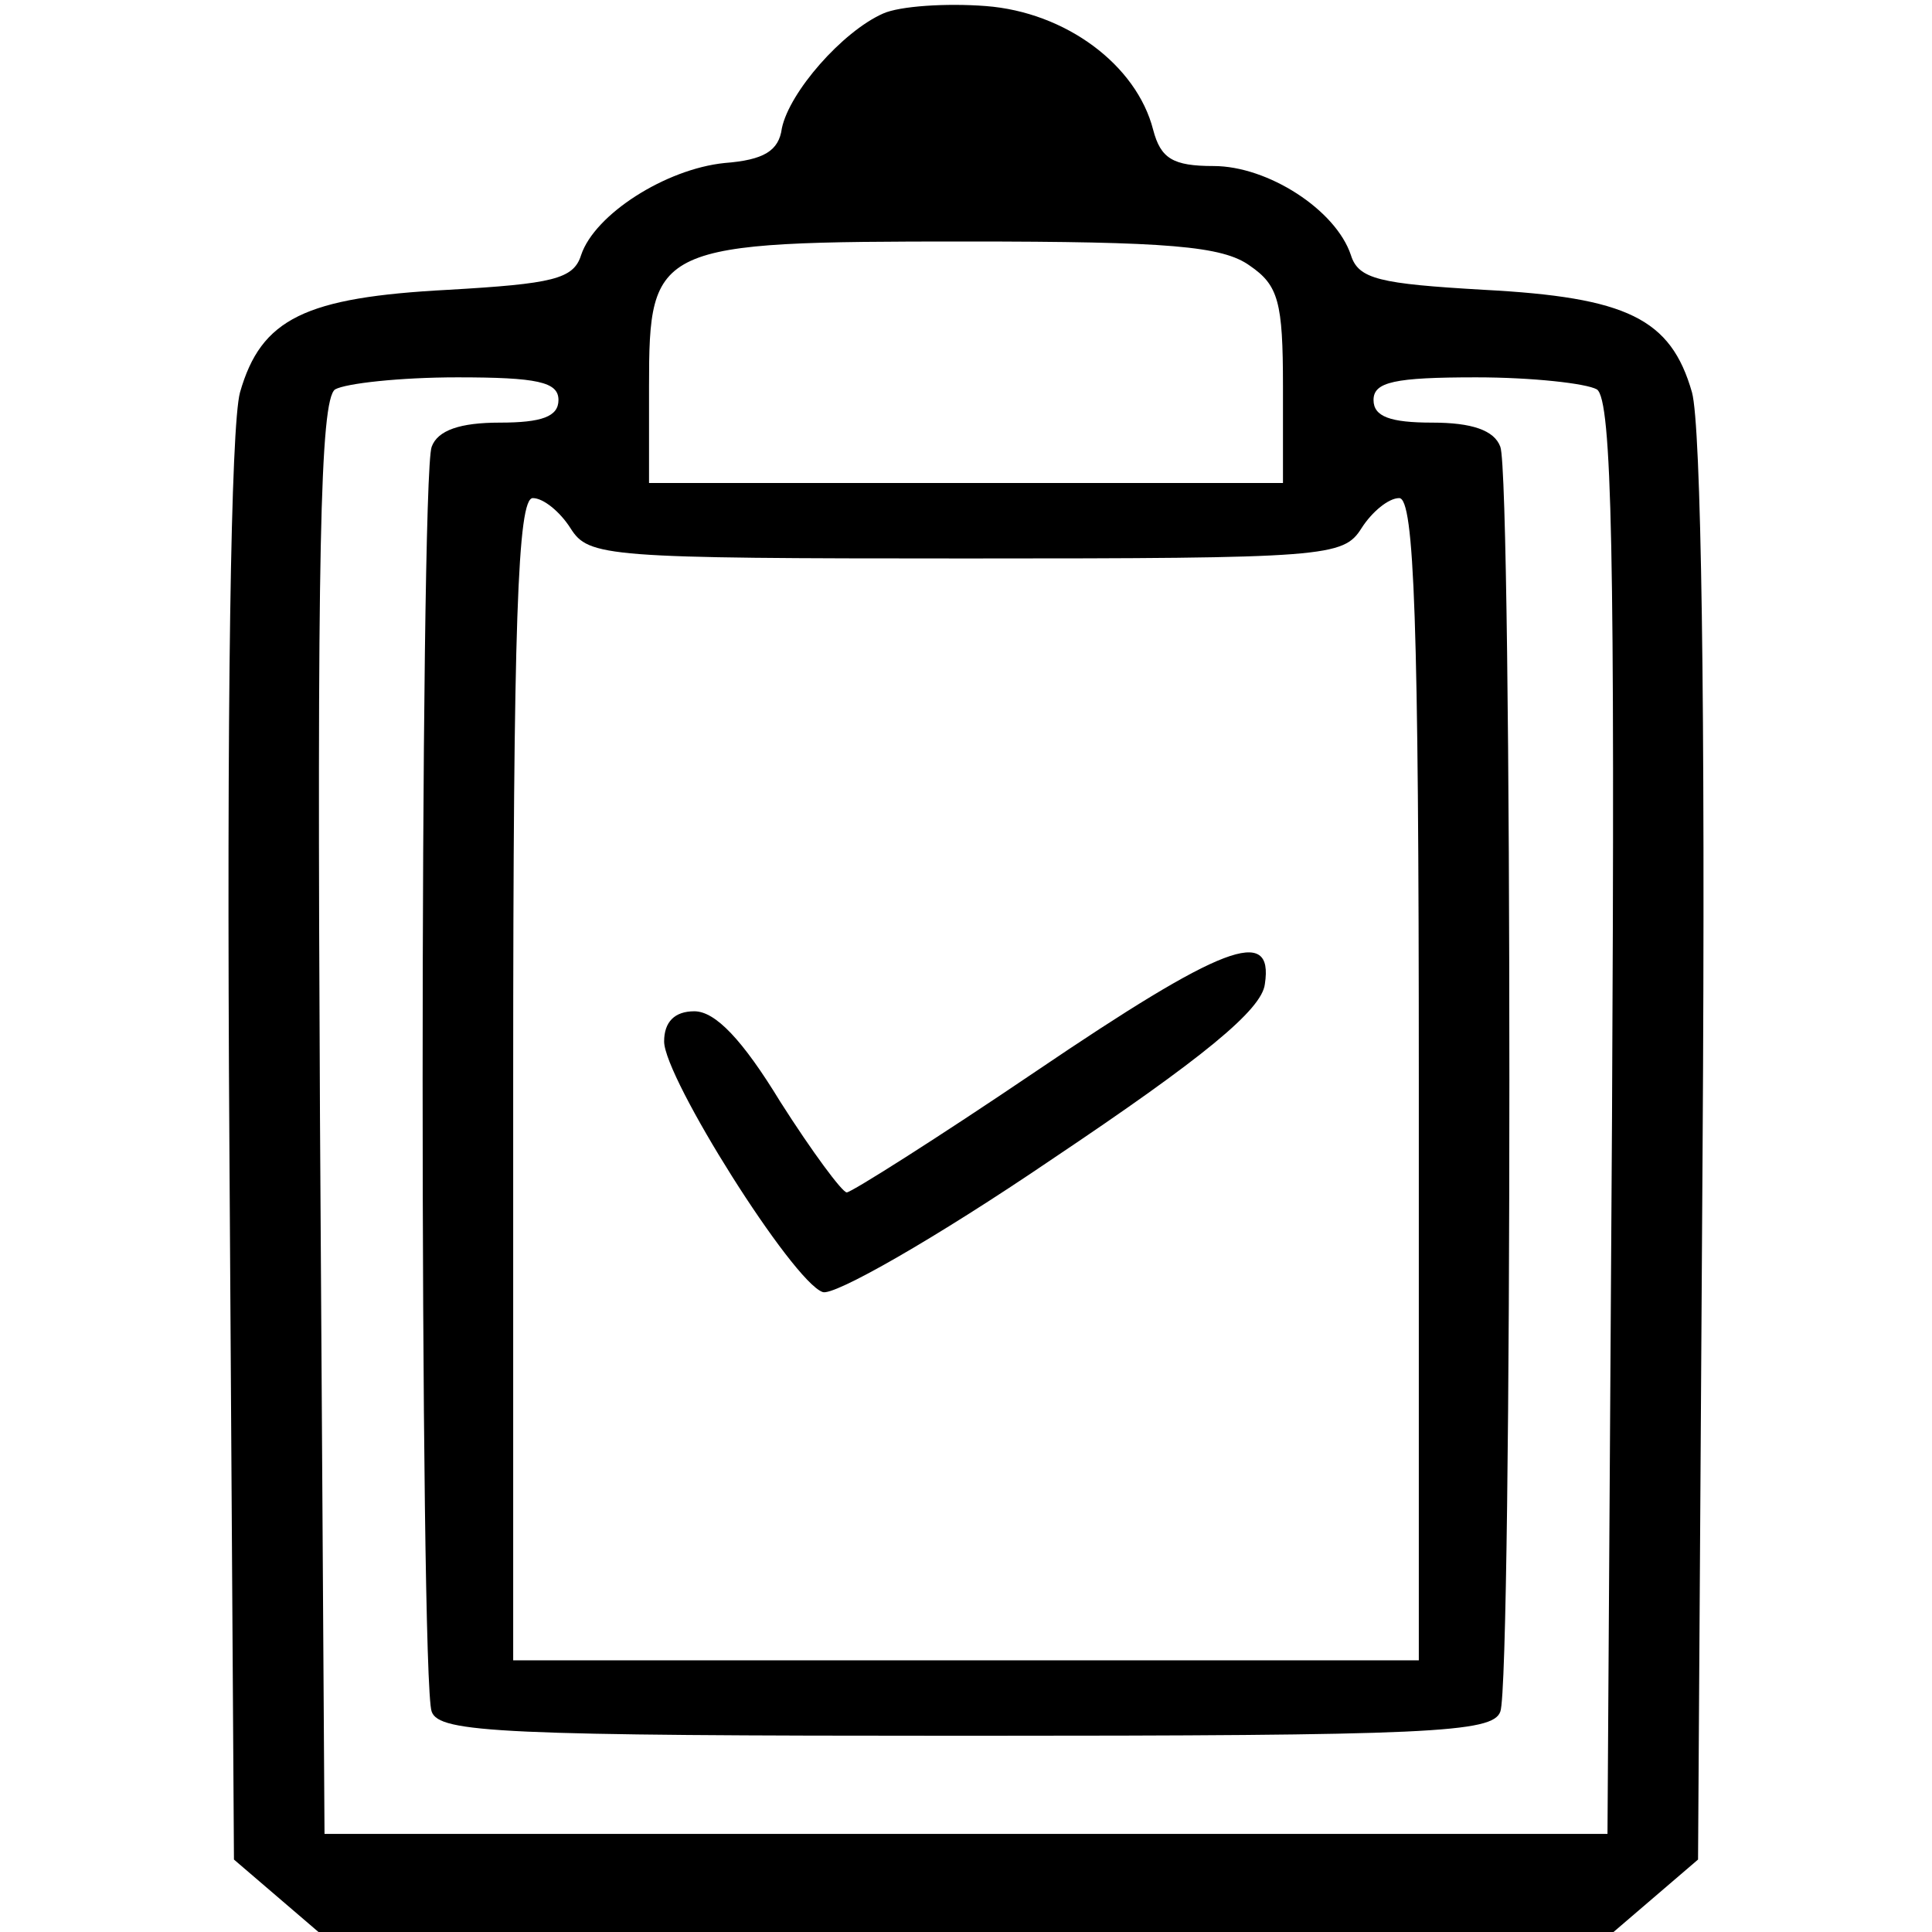 <?xml version="1.0" standalone="no"?>
<!DOCTYPE svg PUBLIC "-//W3C//DTD SVG 20010904//EN"
 "http://www.w3.org/TR/2001/REC-SVG-20010904/DTD/svg10.dtd">
<svg version="1.0" xmlns="http://www.w3.org/2000/svg"
 width="128pt" height="128pt" viewBox="0 0 128 128"
 preserveAspectRatio="xMidYMid meet">
<g transform="translate(0,128) scale(0.1,-0.1)"
fill="#000000" stroke="none">
<path d="M585 1271 c-27 -12 -62 -52 -67 -76 -2 -15 -12 -21 -38 -23 -39 -4
-86 -34 -95 -61 -5 -16 -19 -19 -88 -23 -95 -5 -124 -19 -138 -68 -6 -22 -9
-204 -7 -503 l3 -469 28 -24 28 -24 429 0 429 0 28 24 28 24 3 469 c2 299 -1
481 -7 503 -14 49 -43 63 -138 68 -69 4 -83 7 -88 23 -10 30 -55 59 -91 59
-27 0 -35 5 -40 24 -11 43 -58 78 -111 82 -26 2 -57 0 -68 -5z m243 -167 c19
-13 22 -24 22 -80 l0 -64 -210 0 -210 0 0 64 c0 94 4 96 210 96 134 0 170 -3
188 -16z m-458 -89 c0 -11 -11 -15 -39 -15 -26 0 -41 -5 -45 -16 -8 -20 -8
-818 0 -838 5 -14 46 -16 354 -16 308 0 349 2 354 16 8 20 8 818 0 838 -4 11
-19 16 -45 16 -28 0 -39 4 -39 15 0 12 14 15 68 15 37 0 73 -4 80 -8 10 -7 12
-110 10 -483 l-3 -474 -425 0 -425 0 -3 474 c-2 373 0 476 10 483 7 4 43 8 81
8 53 0 67 -3 67 -15z m8 -85 c12 -19 23 -20 262 -20 239 0 250 1 262 20 7 11
18 20 25 20 10 0 13 -82 13 -385 l0 -385 -300 0 -300 0 0 385 c0 303 3 385 13
385 7 0 18 -9 25 -20z"/>
<path d="M686 570 c-65 -44 -122 -80 -125 -80 -3 0 -23 27 -44 60 -25 41 -43
60 -57 60 -13 0 -20 -7 -20 -20 0 -24 85 -159 105 -166 7 -3 74 35 152 88 100
67 139 99 141 116 6 39 -28 26 -152 -58z"/>
</g>
</svg>
